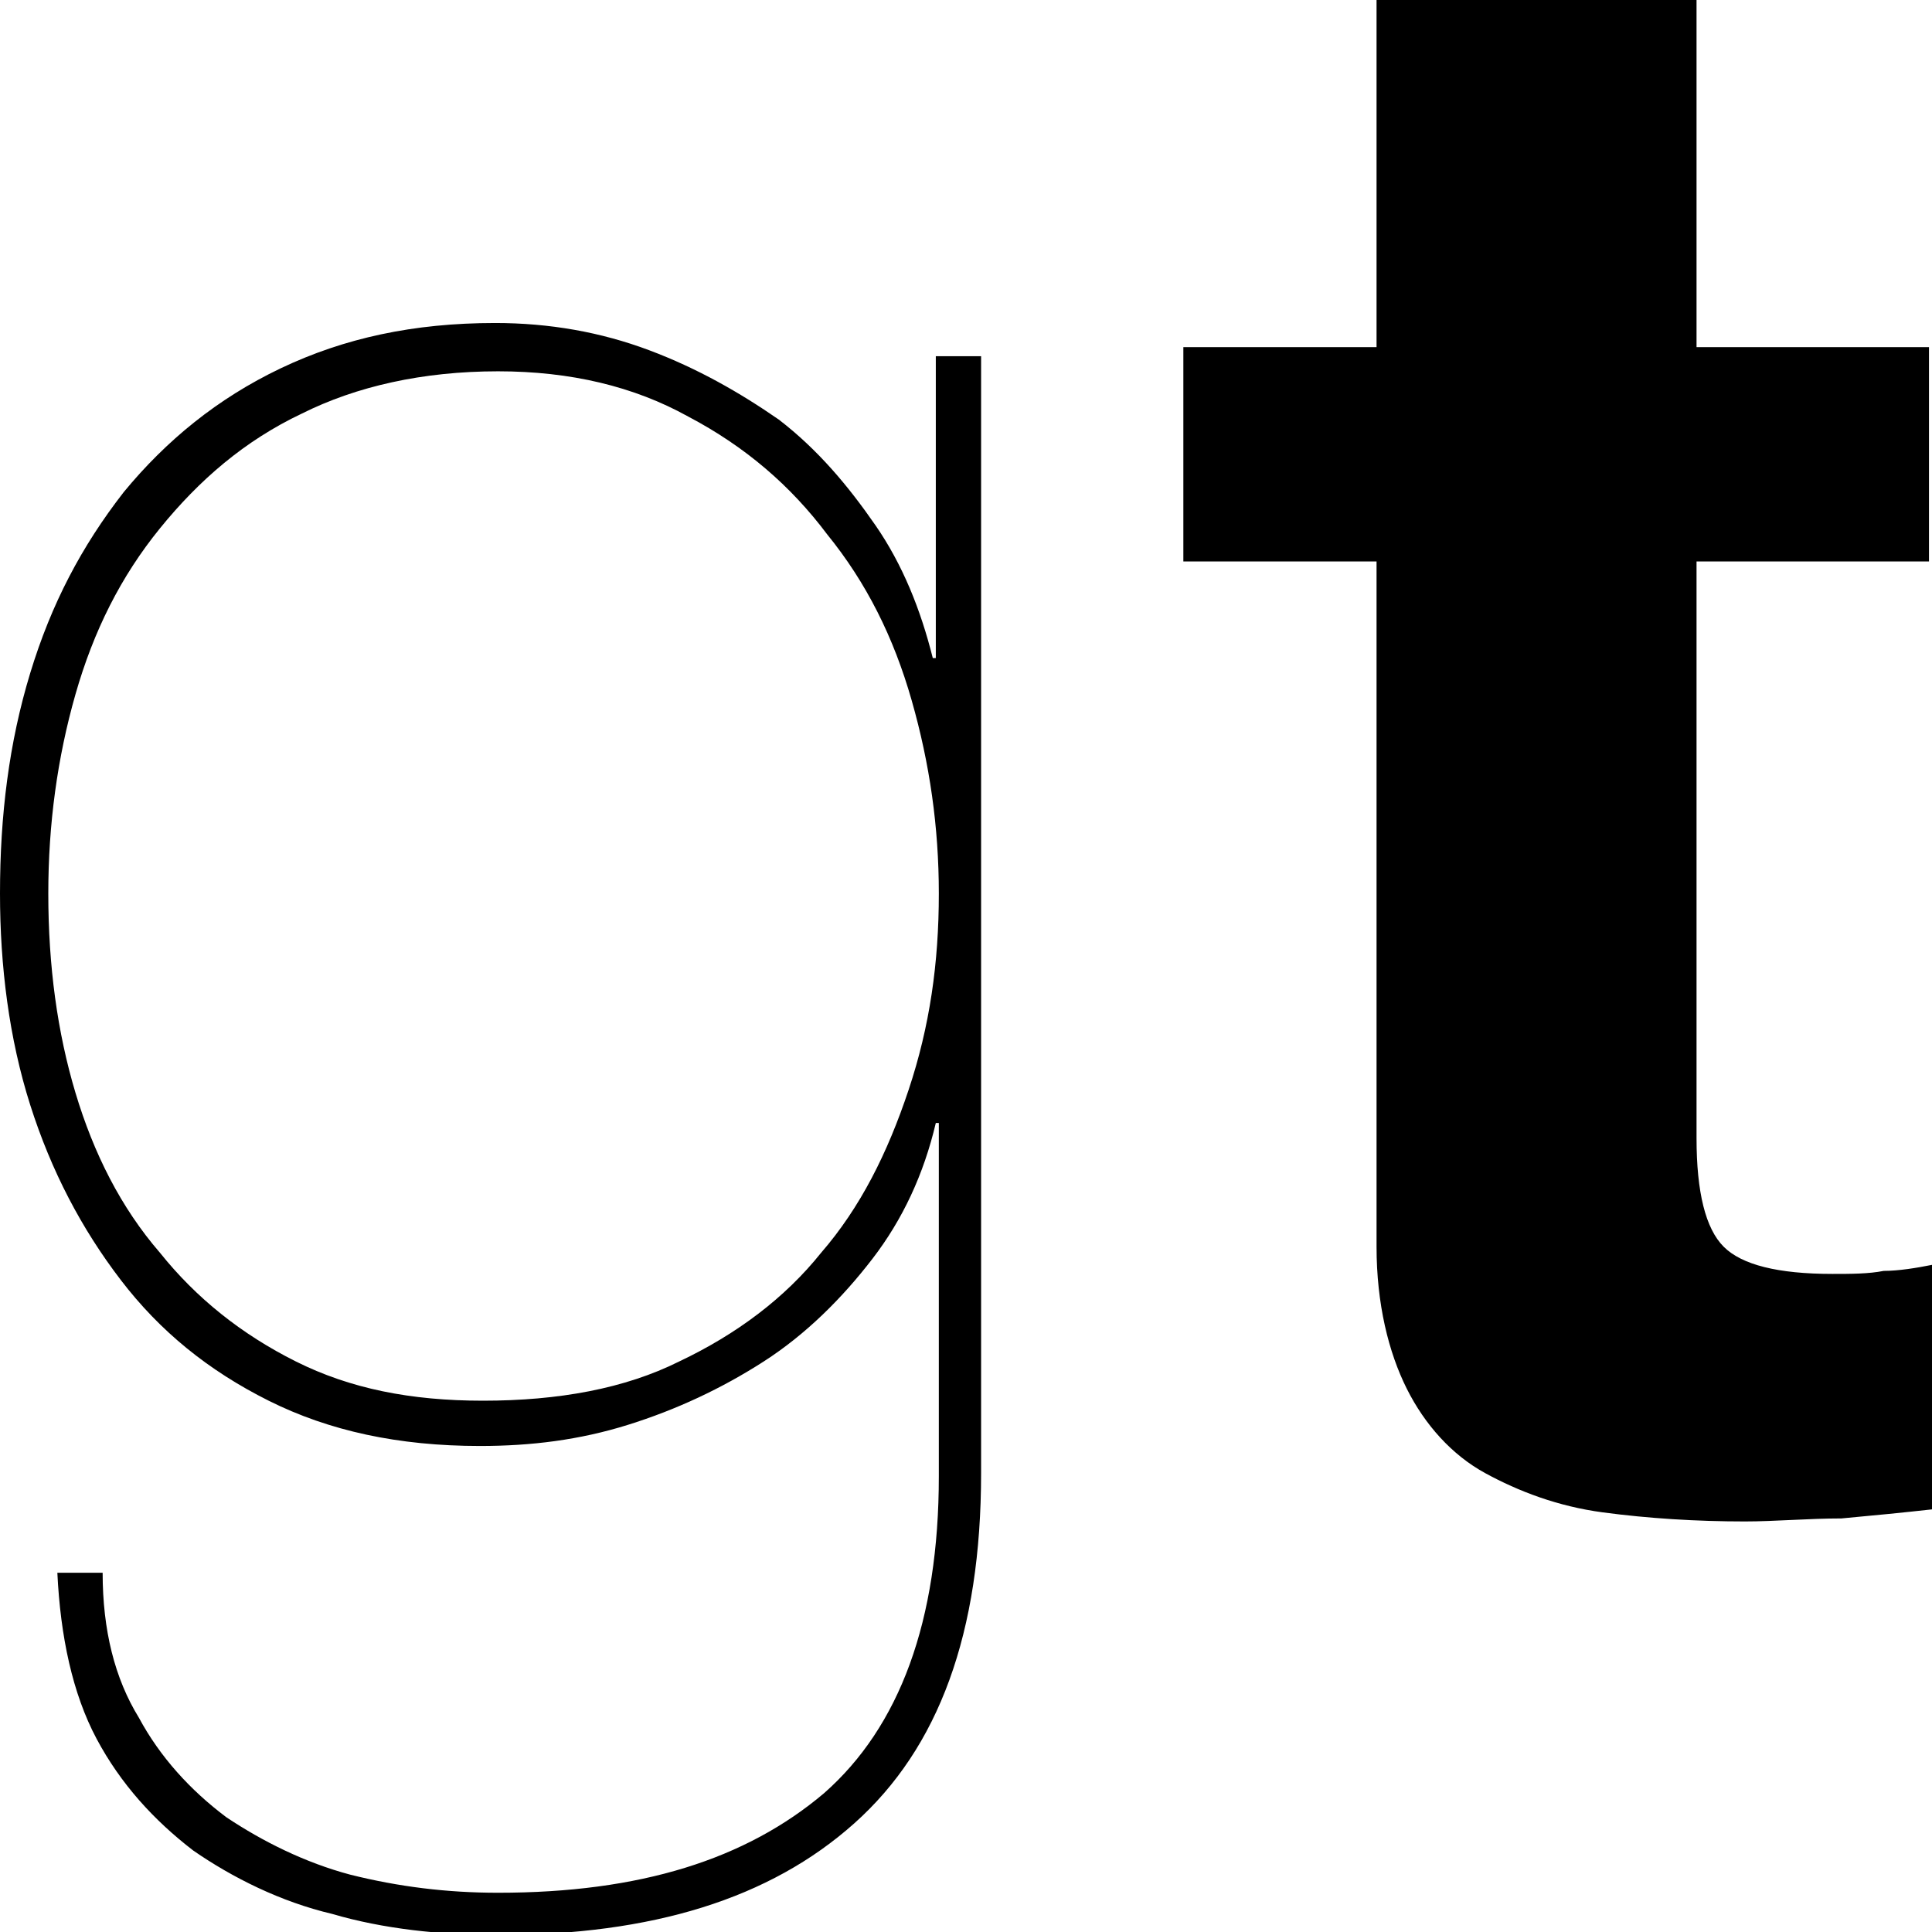 <svg xmlns="http://www.w3.org/2000/svg" width="64" height="64"><switch><g><path d="M31 37.2c-.4 1.7-1.1 3.2-2.1 4.5-1 1.3-2.2 2.5-3.6 3.4-1.4.9-2.9 1.6-4.5 2.1s-3.2.7-4.9.7c-2.7 0-5-.5-7-1.5s-3.6-2.3-4.9-4c-1.3-1.7-2.3-3.6-3-5.8-.7-2.2-1-4.6-1-7 0-2.6.3-5 1-7.3s1.7-4.2 3.1-6c1.4-1.7 3.1-3.1 5.2-4.1 2.1-1 4.4-1.5 7.1-1.5 1.8 0 3.5.3 5.1.9 1.6.6 3 1.4 4.3 2.3 1.3 1 2.3 2.2 3.2 3.5.9 1.3 1.5 2.8 1.9 4.4h.1v-10h1.5v37c0 5.3-1.4 9.1-4.2 11.6-2.8 2.5-6.7 3.7-11.8 3.7-1.9 0-3.8-.2-5.5-.7-1.7-.4-3.3-1.2-4.6-2.1-1.3-1-2.4-2.2-3.2-3.7-.8-1.5-1.2-3.4-1.3-5.5h1.5c0 1.9.4 3.5 1.2 4.8.7 1.3 1.7 2.4 2.9 3.3 1.2.8 2.6 1.5 4.1 1.9 1.6.4 3.2.6 4.9.6 4.7 0 8.2-1.1 10.8-3.3 2.5-2.2 3.8-5.7 3.8-10.5V37.2H31zm-.8-14c-.6-2.1-1.5-3.9-2.8-5.5-1.2-1.6-2.7-2.9-4.6-3.9-1.8-1-3.9-1.5-6.3-1.5-2.5 0-4.7.5-6.5 1.4-1.9.9-3.4 2.2-4.7 3.8C4 19.1 3.1 20.9 2.5 23c-.6 2.1-.9 4.3-.9 6.6 0 2.4.3 4.6.9 6.6.6 2 1.5 3.8 2.8 5.3C6.5 43 8 44.2 9.8 45.1c1.8.9 3.8 1.3 6.2 1.3 2.5 0 4.7-.4 6.5-1.3 1.9-.9 3.5-2.1 4.7-3.6 1.3-1.5 2.2-3.3 2.9-5.4.7-2.1 1-4.2 1-6.5 0-2.2-.3-4.3-.9-6.4zM63.9 11.5v7.1h-7.7v19.1c0 1.8.3 3 .9 3.6.6.6 1.8.9 3.6.9.6 0 1.2 0 1.7-.1.5 0 1.1-.1 1.6-.2V50c-.9.1-1.9.2-3 .3-1.1 0-2.2.1-3.2.1-1.6 0-3.2-.1-4.7-.3-1.5-.2-2.8-.7-3.9-1.3-1.1-.6-2-1.6-2.6-2.8-.6-1.2-1-2.8-1-4.7V18.6h-6.4v-7.1h6.4V0h10.6v11.5h7.7z"/></g></switch></svg>